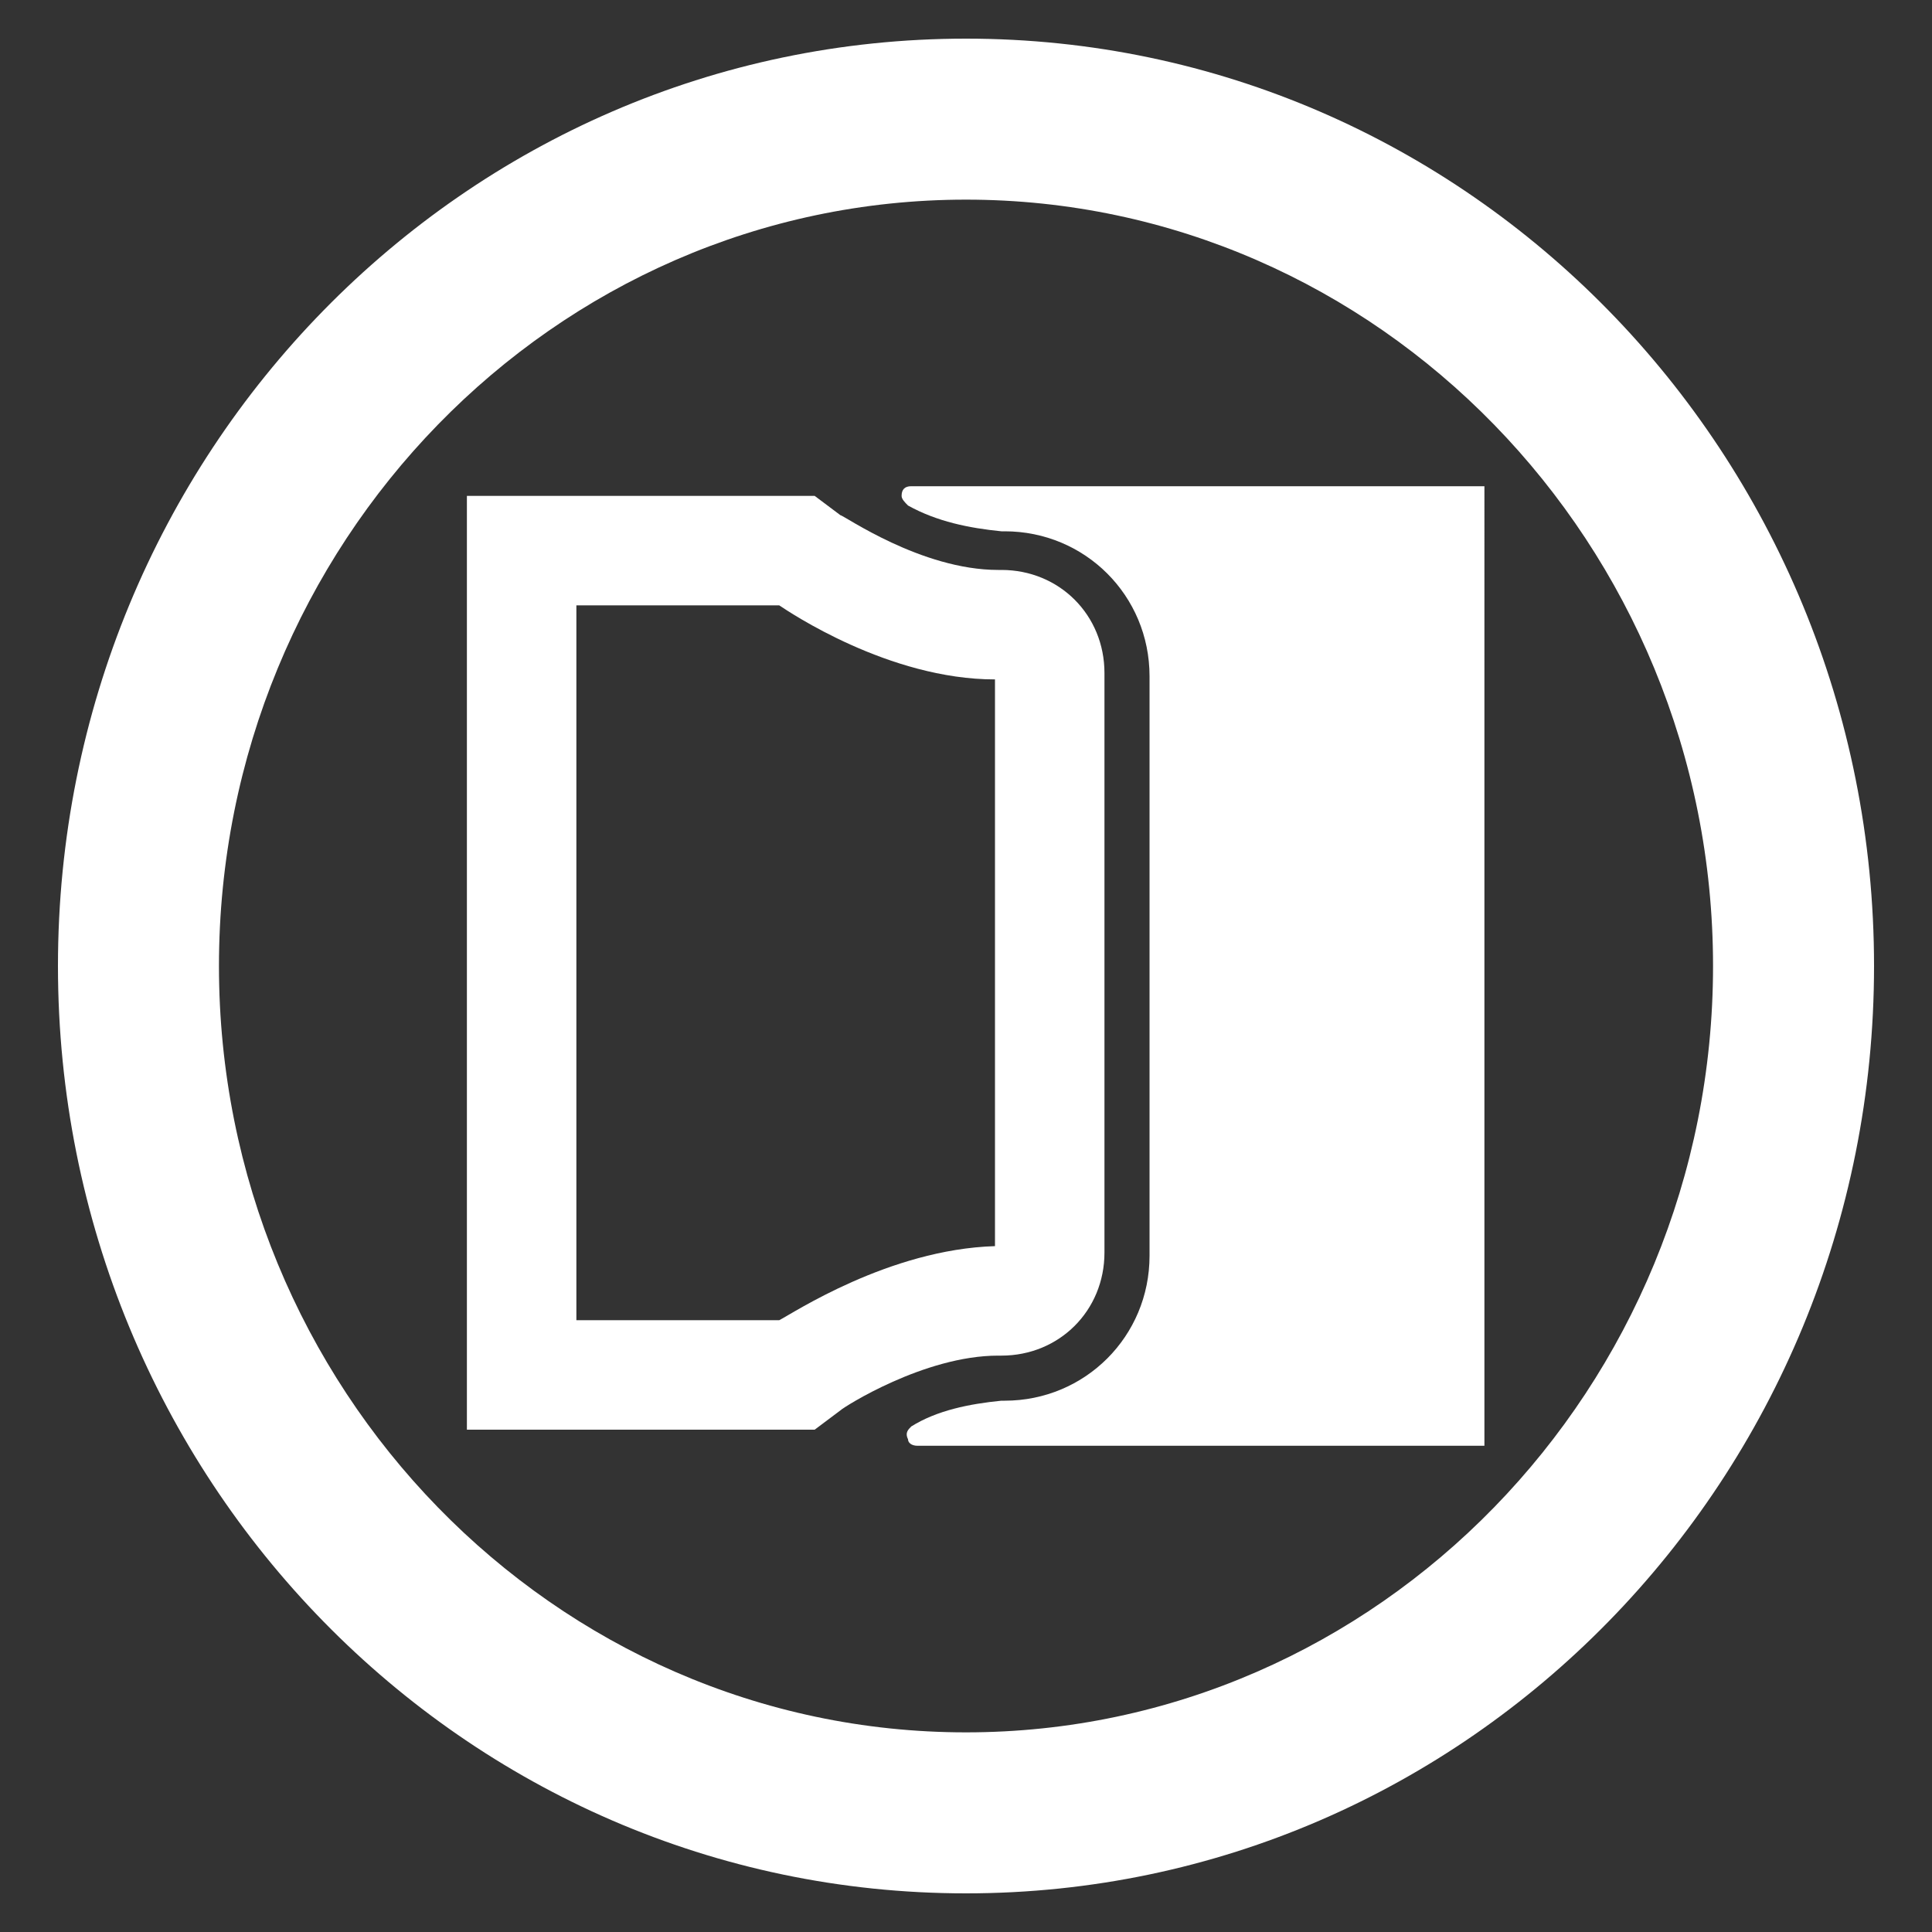 <?xml version="1.0" encoding="utf-8"?>
<!-- Generator: Adobe Illustrator 26.5.0, SVG Export Plug-In . SVG Version: 6.00 Build 0)  -->
<svg version="1.1" id="Layer_1" xmlns="http://www.w3.org/2000/svg" xmlns:xlink="http://www.w3.org/1999/xlink" x="0px" y="0px"
	 viewBox="0 0 60 60" style="enable-background:new 0 0 60 60;" xml:space="preserve">
<rect x="0" y="0" width="60" height="60" fill="#333333" stroke="none"/>
<style type="text/css">
	.st0{fill:#FFFFFF;}
</style>
<g>
	<path class="st0" d="M30,58.8C14.4,58.8,1.8,45.9,1.8,30S14.4,1.2,30,1.2c15.6,0,28.2,12.9,28.2,28.8S45.6,58.8,30,58.8z M30,6.2
		C17.2,6.2,6.8,16.9,6.8,30c0,13.1,10.4,23.8,23.2,23.8c12.8,0,23.2-10.7,23.2-23.8C53.2,16.9,42.8,6.2,30,6.2z"/>
	<g id="artspan-svg-functionality-02" transform="translate(-29.4 -33.7)">
		<path id="Path_126" class="st0" d="M57.7,48.8c-0.2,0-0.3,0.1-0.3,0.3c0,0.1,0.1,0.2,0.2,0.3c0.9,0.5,1.9,0.7,2.9,0.8h0.1
			c2.5,0,4.5,2,4.5,4.5v18c0,2.5-2,4.5-4.5,4.5h-0.1c-1,0.1-2,0.3-2.8,0.8c-0.1,0.1-0.2,0.2-0.1,0.4c0,0.1,0.1,0.2,0.3,0.2h17.6
			V48.8H57.7z"/>
		<path id="Path_127" class="st0" d="M60.3,72.4c-3.3,0.1-6.3,2.1-6.7,2.3h-6.3V52.5h6.3c0.3,0.2,3.4,2.3,6.7,2.3V72.4z M60.5,75.8
			c1.8,0,3.2-1.4,3.2-3.2c0,0,0,0,0,0v-18c0-1.8-1.4-3.2-3.2-3.2c0,0,0,0,0,0h-0.1c-2.4,0-4.8-1.7-4.9-1.7l-0.8-0.6H43.9v29h10.8
			l0.8-0.6c0.1-0.1,2.6-1.7,4.9-1.7L60.5,75.8z"/>
	</g>
</g>
</svg>
